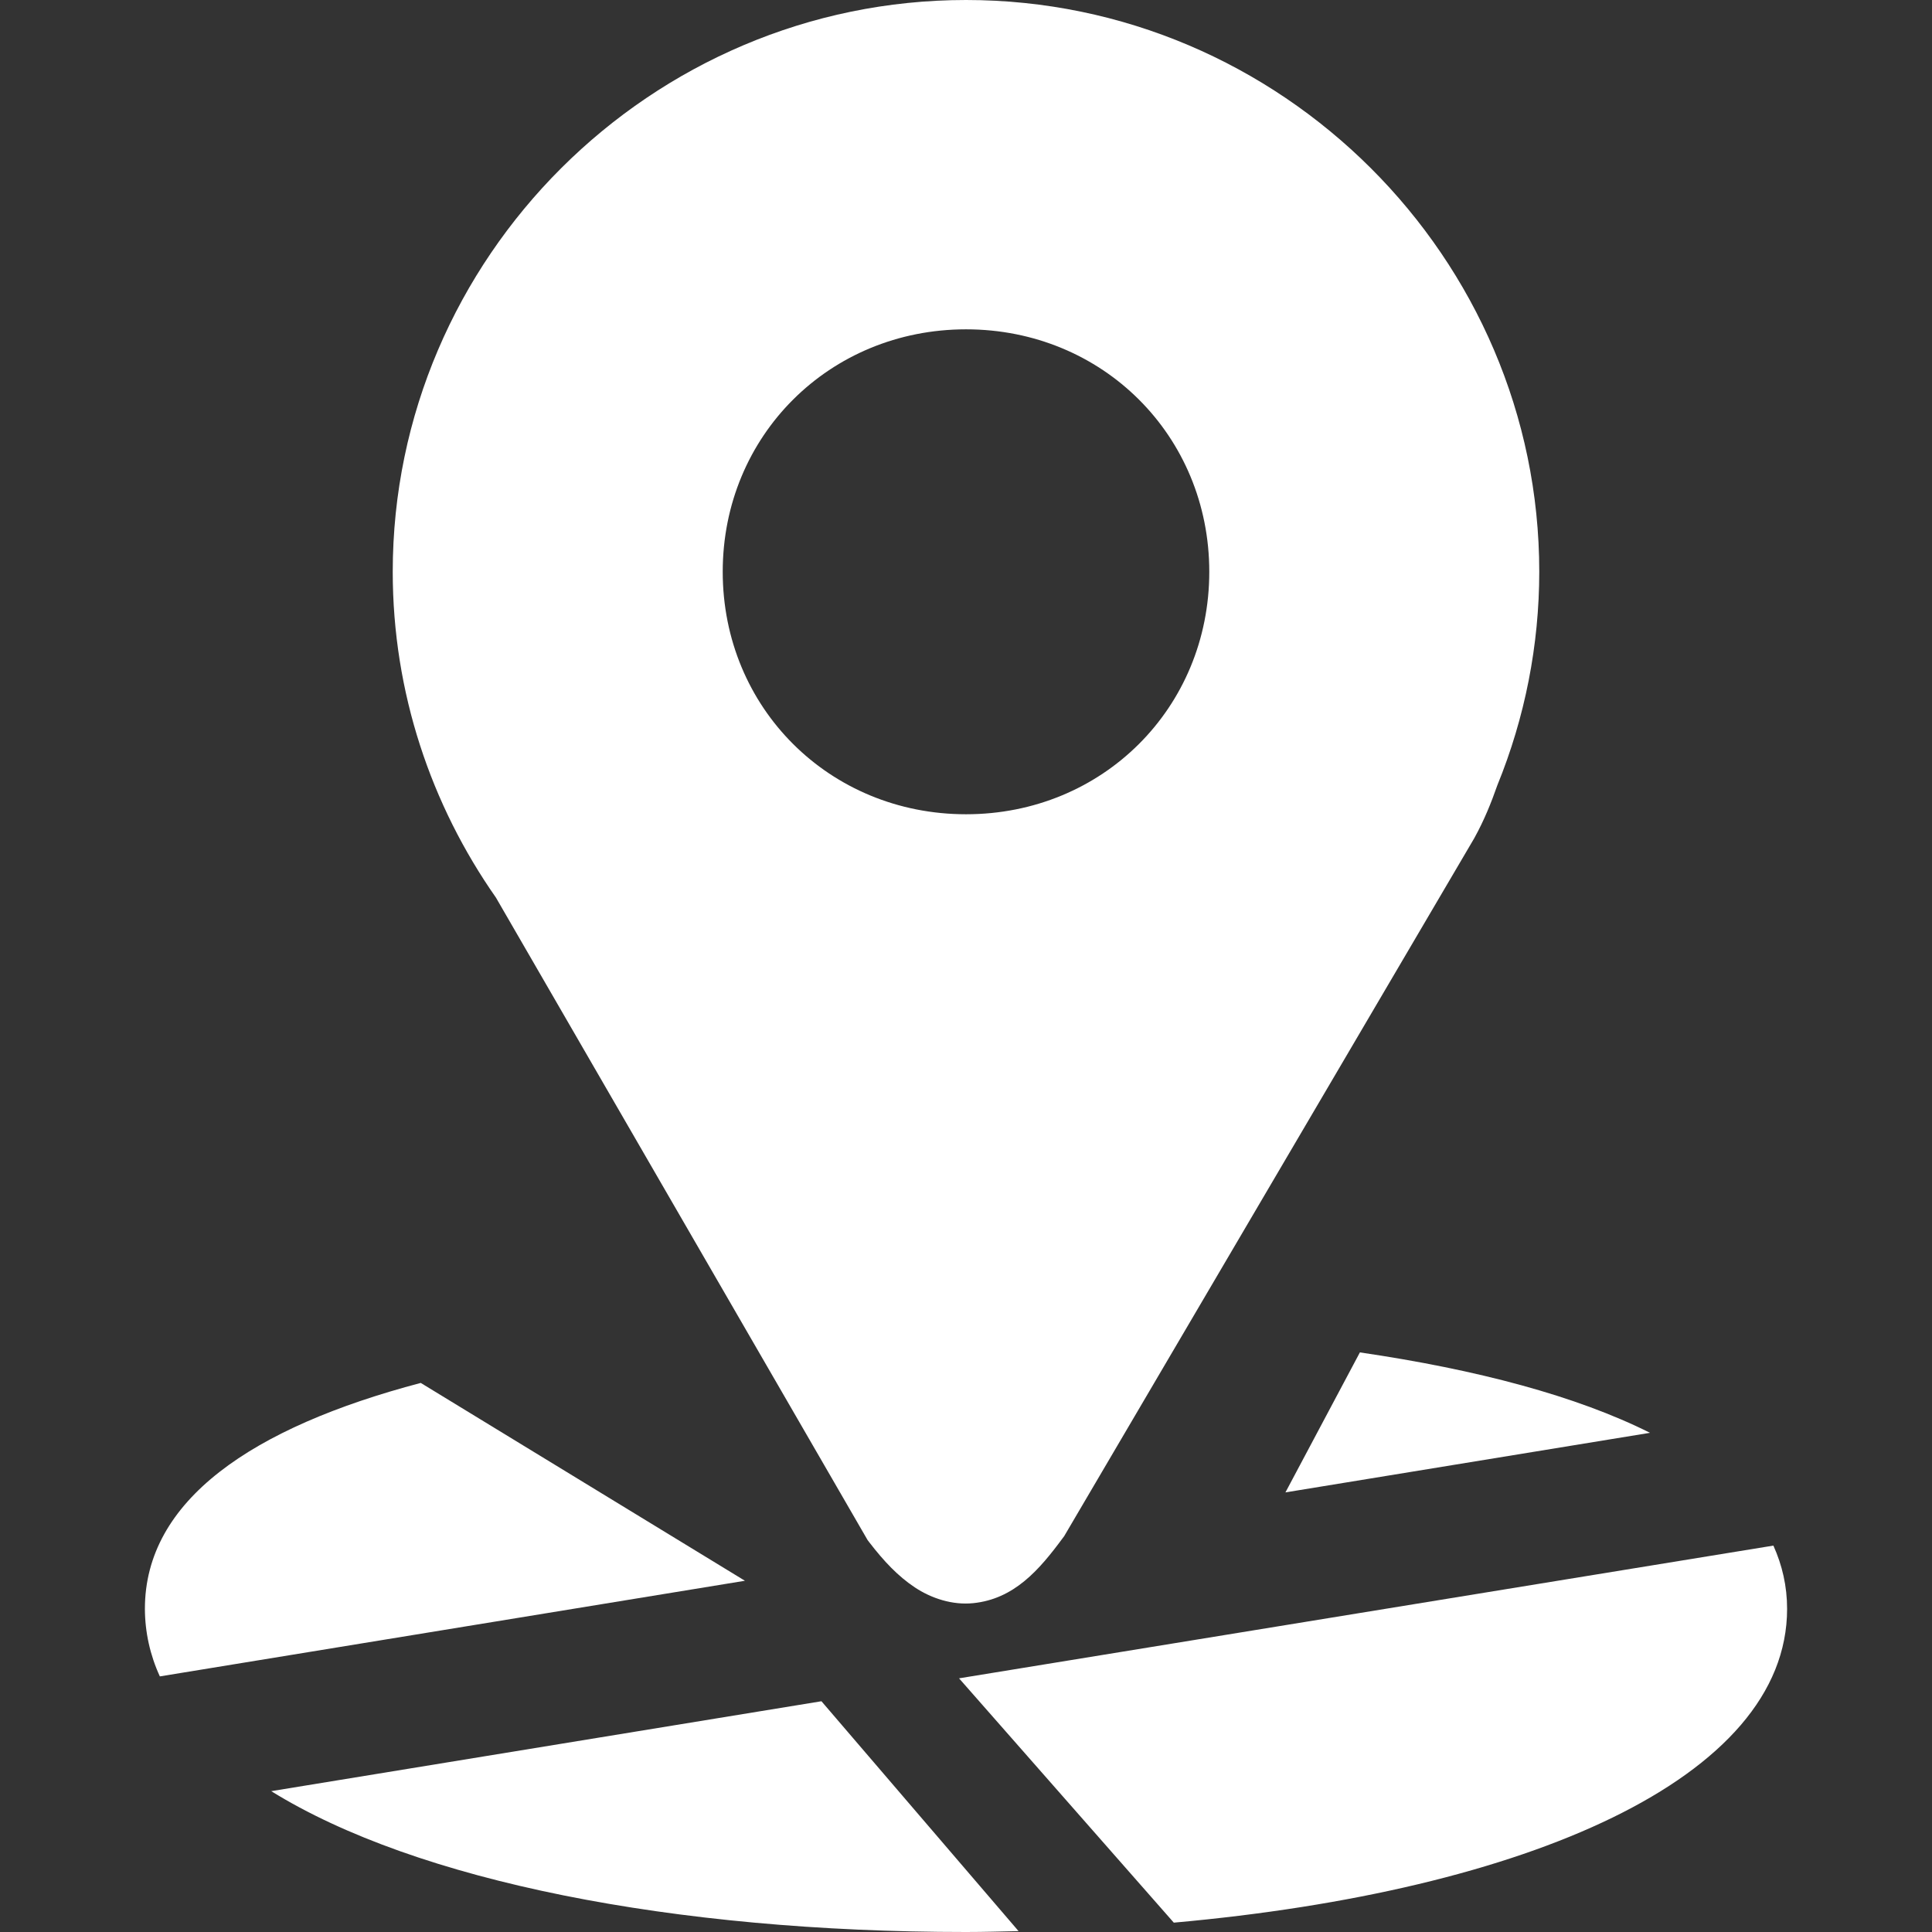<svg xmlns="http://www.w3.org/2000/svg" width="50" height="50" viewBox="0 0 50 50" fill="none"><rect x="0" y="0" width="50" height="50" fill="#333333" stroke="none"/><path d="M35.194 35L33.267 38.623L42.702 37.081C40.797 36.126 38.22 35.444 35.194 35ZM10.889 35.79C6.519 36.943 3.75 38.831 3.75 41.636C3.752 42.24 3.884 42.836 4.137 43.385L19.279 40.91L10.889 35.79ZM45.895 40L24.82 43.435L30.378 49.758C39.505 48.941 46.25 46.025 46.25 41.636C46.25 41.051 46.124 40.507 45.895 40ZM21.259 44.028L7.019 46.355C10.783 48.687 17.427 50 25 50C25.459 50 25.907 49.987 26.36 49.977L21.259 44.028Z" fill="white"></path><path d="M25.001 0C16.851 0 10.164 6.667 10.164 14.798C10.164 17.924 11.158 20.836 12.835 23.23L22.452 39.855L22.493 39.909C22.873 40.404 23.243 40.795 23.678 41.083C24.113 41.371 24.653 41.543 25.183 41.49C26.242 41.384 26.891 40.636 27.506 39.802L27.539 39.759L38.156 21.689L38.162 21.677C38.411 21.227 38.595 20.769 38.751 20.323C39.467 18.569 39.835 16.692 39.836 14.798C39.836 6.667 33.151 0 25.001 0ZM25.001 8.523C28.537 8.523 31.296 11.277 31.296 14.797C31.296 18.319 28.537 21.073 25.001 21.073C21.465 21.073 18.704 18.319 18.704 14.797C18.704 11.277 21.466 8.523 25.001 8.523Z" fill="white"></path></svg>